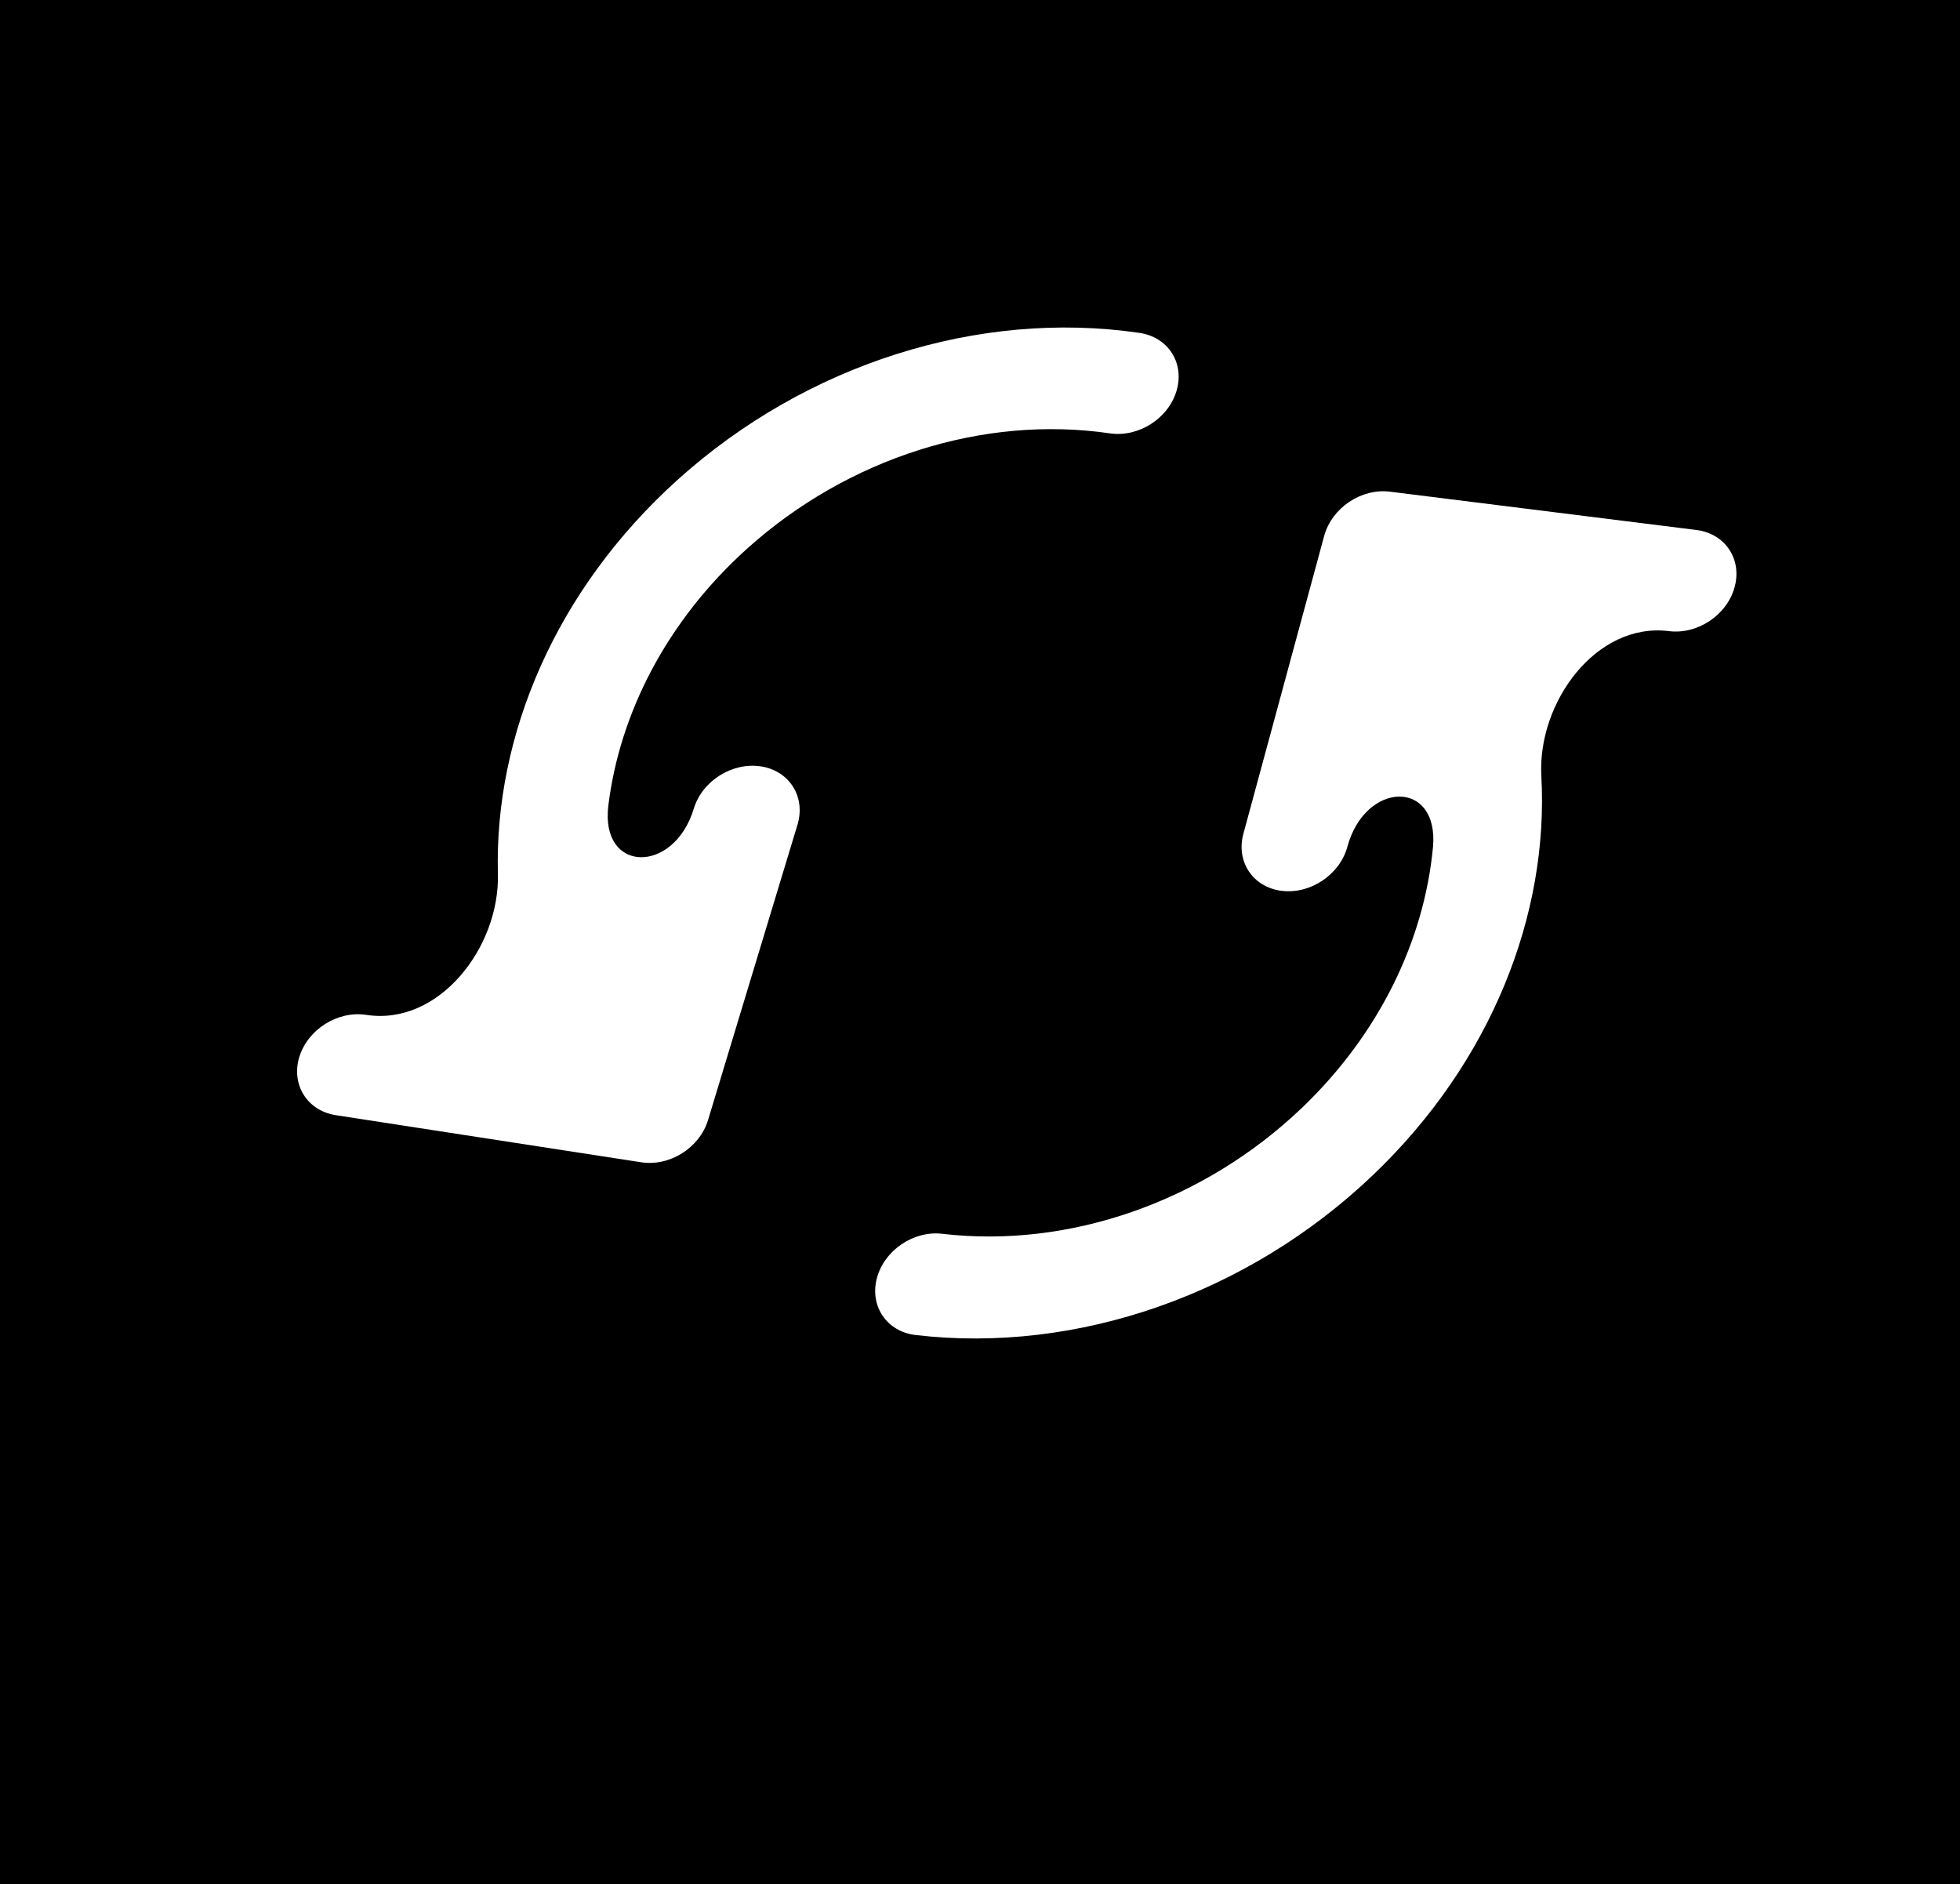 <svg viewBox="0 0 491 472" xmlns="http://www.w3.org/2000/svg" data-sanitized-data-name="Layer 1" data-name="Layer 1" id="Layer_1">
  <defs>
    <style>
      .cls-1 {
        fill: #fff;
      }
    </style>
  </defs>
  <rect height="504" width="513" y="-21" x="-8"></rect>
  <path d="M434.54,147.06c-1.89,7-9.26,11.94-16.46,11.04-18.27-2.28-32.96,17.91-31.96,36.3,1.92,34.54-12.4,71.55-42.22,100-31.26,29.81-74.06,44.77-114.53,40.03-7.2-.84-11.54-7.21-9.71-14.21,1.84-7.01,9.18-12,16.38-11.15,31.82,3.72,65.44-8.03,90-31.45,19.66-18.75,30.73-42.23,32.93-65.33,1.61-17.13-16.94-16.78-21.44-.17-1.89,7-9.29,11.94-16.46,11.04-7.2-.9-11.49-7.3-9.59-14.3l20.25-74.65c.97-3.5,3.28-6.48,6.26-8.48,2.98-2,6.62-3.01,10.23-2.56l76.73,9.59c7.2,.9,11.51,7.3,9.59,14.3Z" class="cls-1"></path>
  <path d="M74.98,264.8c2.11-6.94,9.62-11.67,16.77-10.57,18.22,2.81,33.48-16.95,32.98-35.37-.92-34.58,14.46-71.17,45.11-98.75,32.09-28.89,75.31-42.62,115.61-36.72,7.18,1.05,11.35,7.54,9.29,14.49-2.03,6.95-9.51,11.73-16.69,10.68-31.68-4.64-65.63,6.15-90.86,28.85-20.19,18.17-31.95,41.33-34.79,64.35-2.11,17.08,16.44,17.26,21.41,.79,2.11-6.94,9.62-11.67,16.8-10.57,7.15,1.1,11.26,7.63,9.18,14.57l-22.42,74.04c-1.06,3.47-3.45,6.39-6.48,8.3-3.03,1.91-6.7,2.82-10.29,2.26l-76.45-11.79c-7.18-1.1-11.26-7.63-9.18-14.57Z" class="cls-1"></path>
</svg>